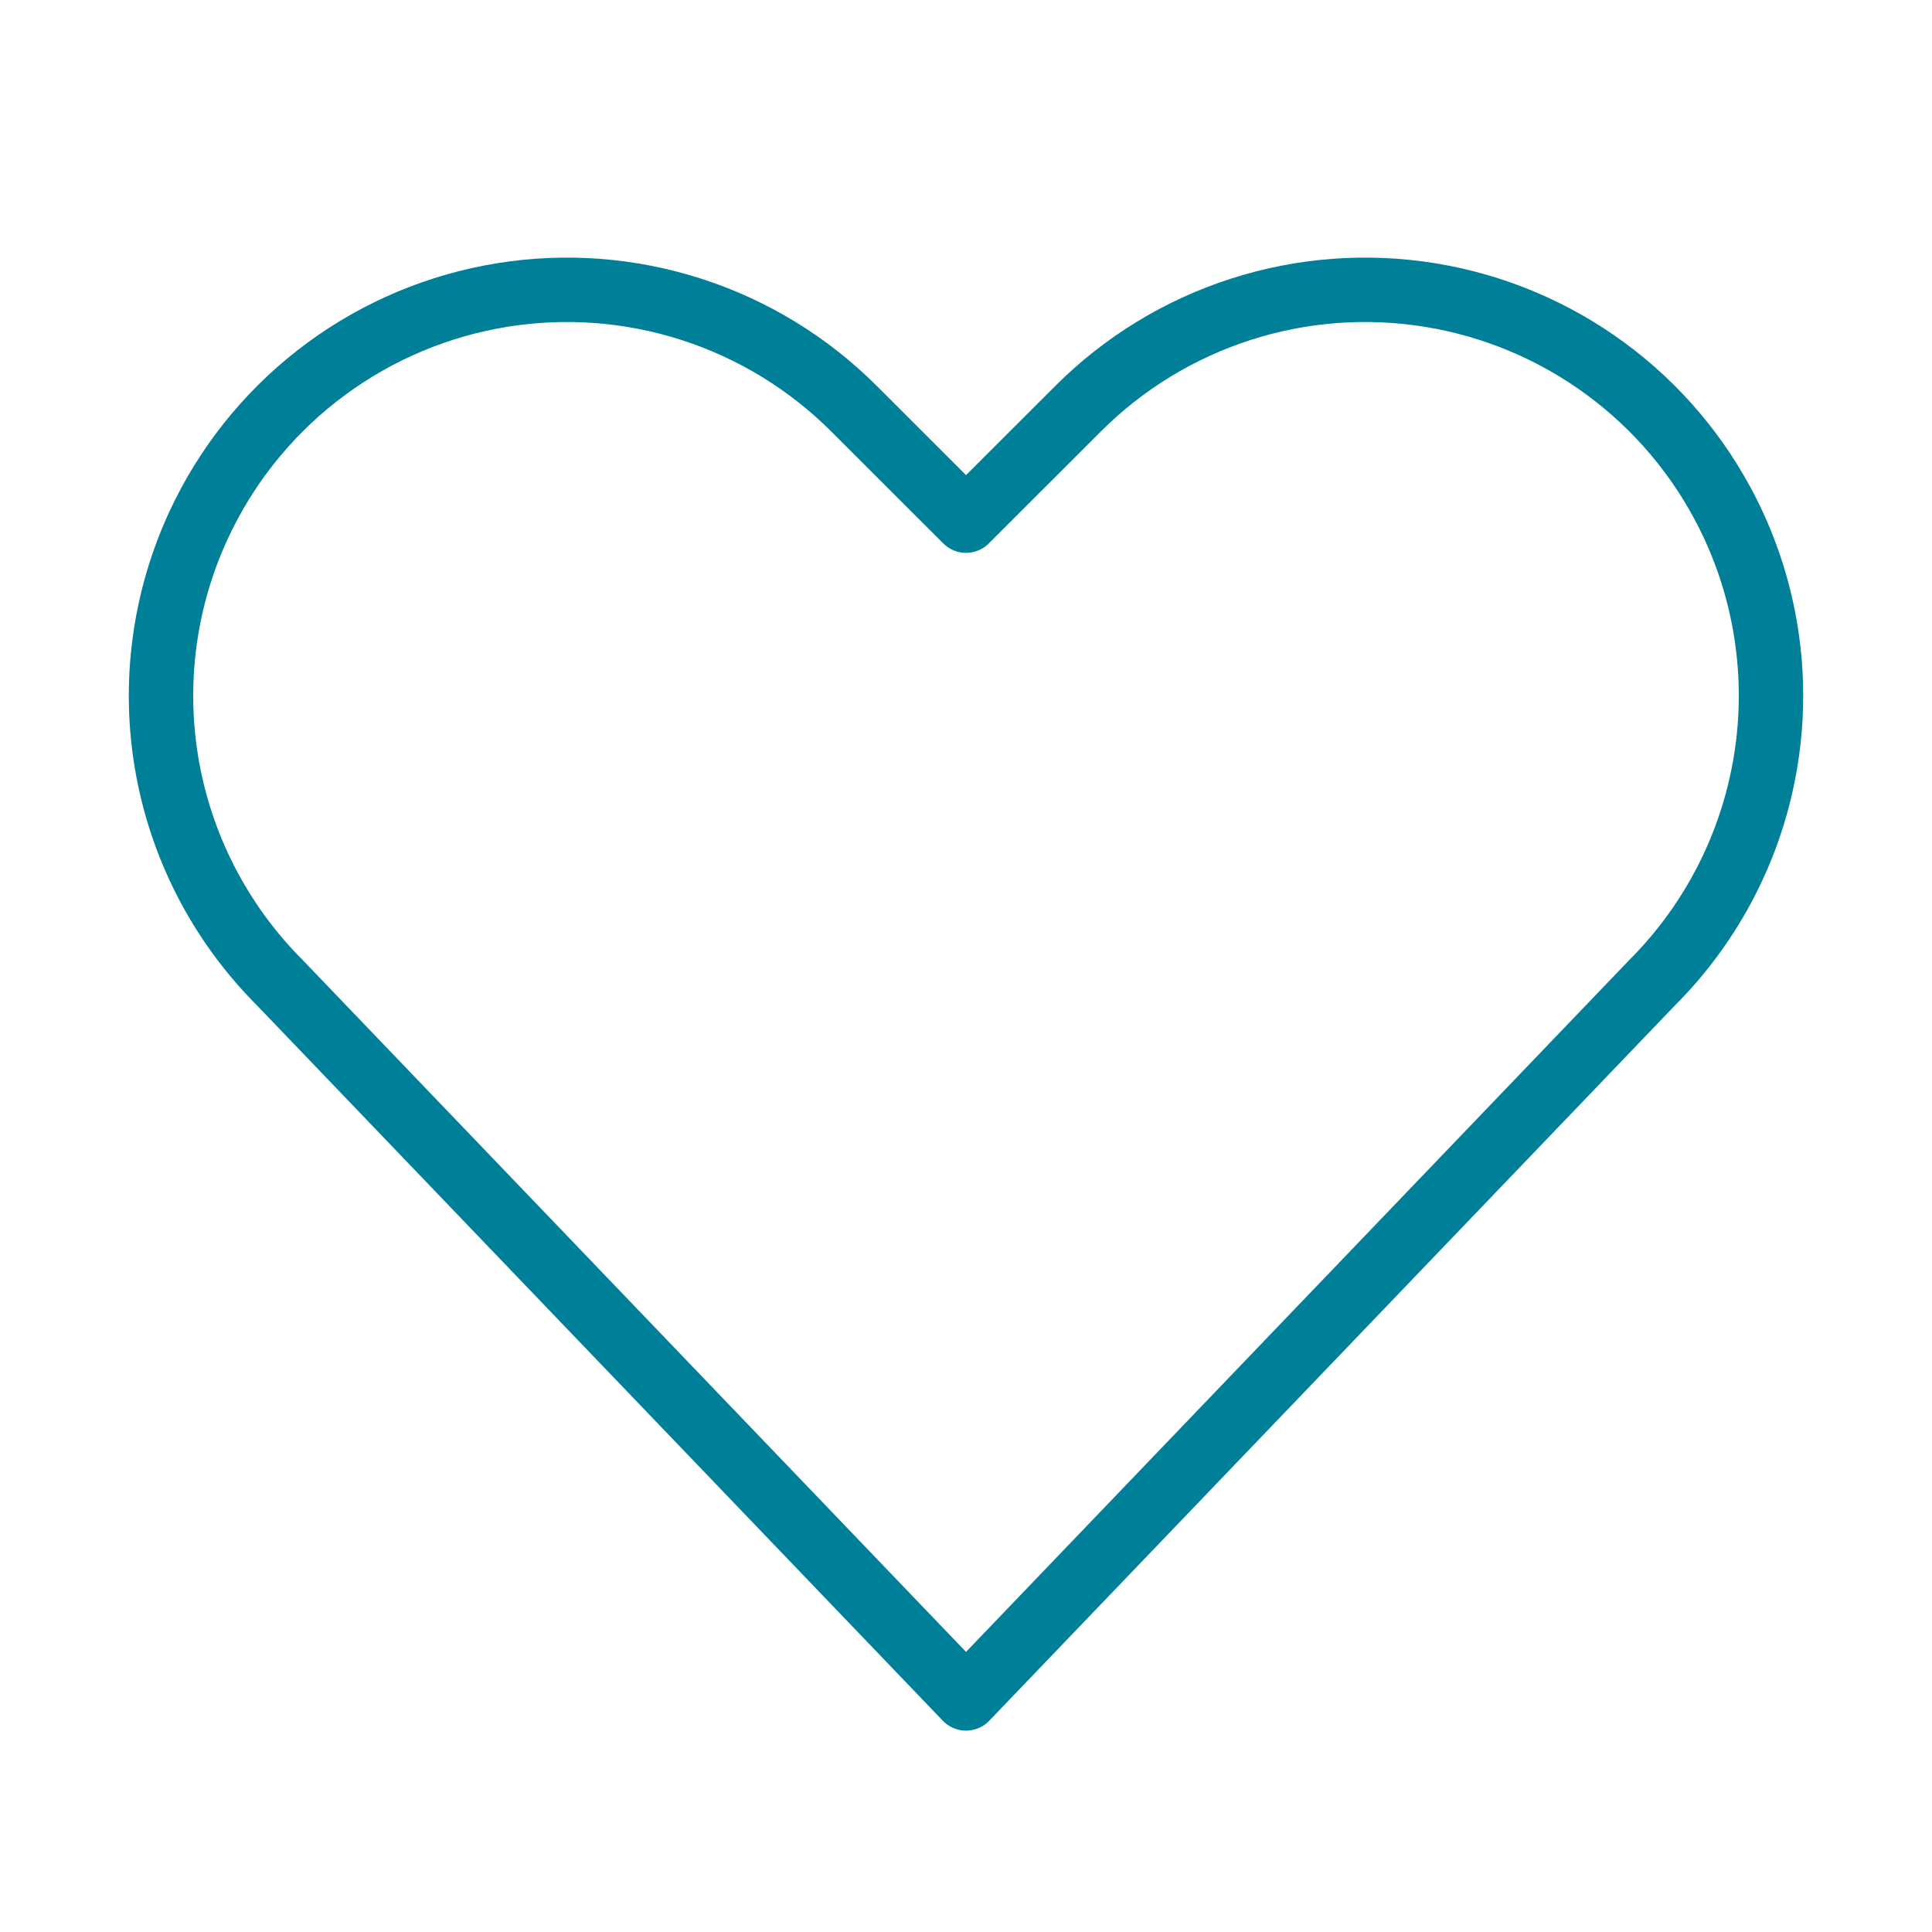 <svg width="60" height="60" viewBox="0 0 60 60" fill="none" xmlns="http://www.w3.org/2000/svg">
<path d="M30.001 52.746L8.695 30.524C6.823 28.653 5.587 26.24 5.163 23.627C4.739 21.015 5.148 18.334 6.333 15.967C7.226 14.181 8.532 12.632 10.141 11.449C11.75 10.266 13.617 9.483 15.589 9.163C17.56 8.843 19.58 8.996 21.48 9.61C23.381 10.223 25.109 11.28 26.521 12.692L30.001 16.169L33.481 12.692C34.893 11.28 36.621 10.223 38.522 9.61C40.422 8.996 42.442 8.843 44.413 9.163C46.385 9.483 48.252 10.266 49.861 11.449C51.471 12.632 52.776 14.181 53.669 15.967C54.852 18.334 55.261 21.012 54.837 23.623C54.414 26.235 53.179 28.647 51.309 30.518L30.001 52.746Z" stroke="#007F98" stroke-width="2" stroke-linecap="round" stroke-linejoin="round"/>
</svg>
